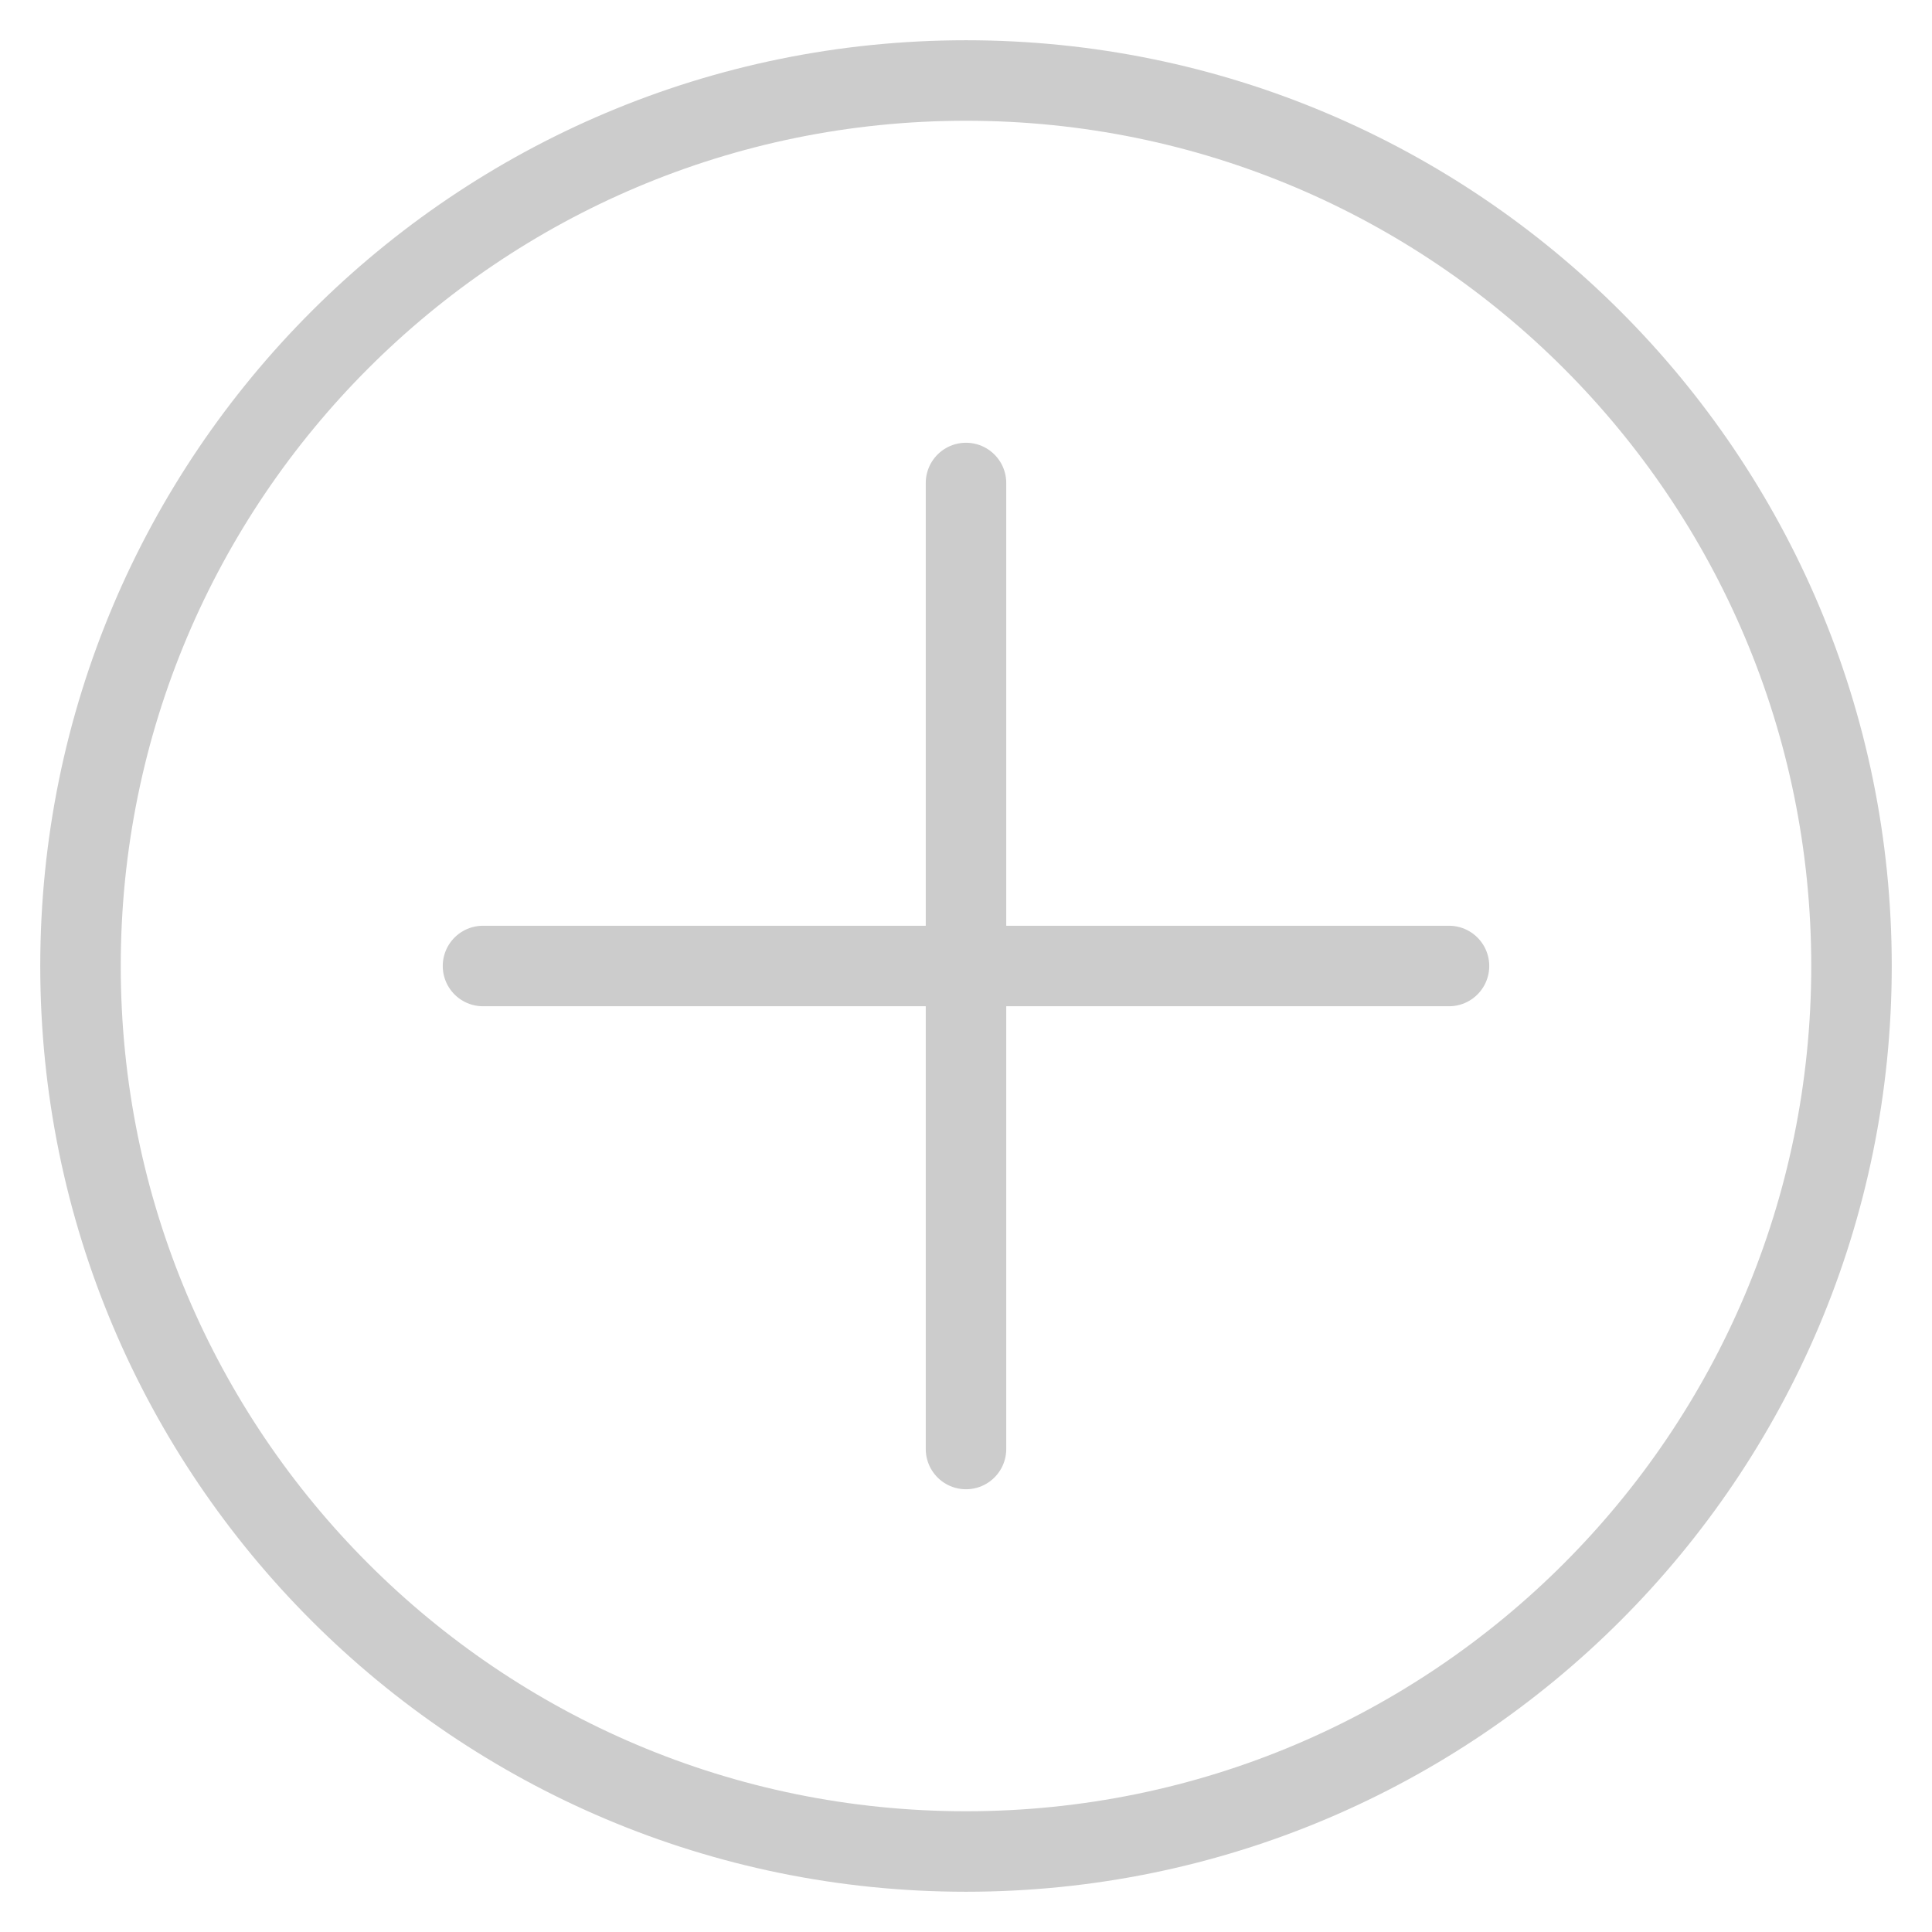 <svg xmlns="http://www.w3.org/2000/svg" version="1.1" xmlns:xlink="http://www.w3.org/1999/xlink" xmlns:svgjs="http://svgjs.com/svgjs" viewBox="0 0 24 24" height="24" width="24"><g transform="matrix(1,0,0,1,0,0)"><path d="M 12,1c6.075,0,11,4.925,11,11s-4.925,11-11,11S1,18.075,1,12S5.925,1,12,1z " stroke="#cccccc" fill="none" stroke-width="1" stroke-linecap="round" stroke-linejoin="round"></path><path d="M 12,6v12 " stroke="#cccccc" fill="none" stroke-width="1" stroke-linecap="round" stroke-linejoin="round"></path><path d="M 18,12H6" stroke="#cccccc" fill="none" stroke-width="1" stroke-linecap="round" stroke-linejoin="round"></path></g></svg>